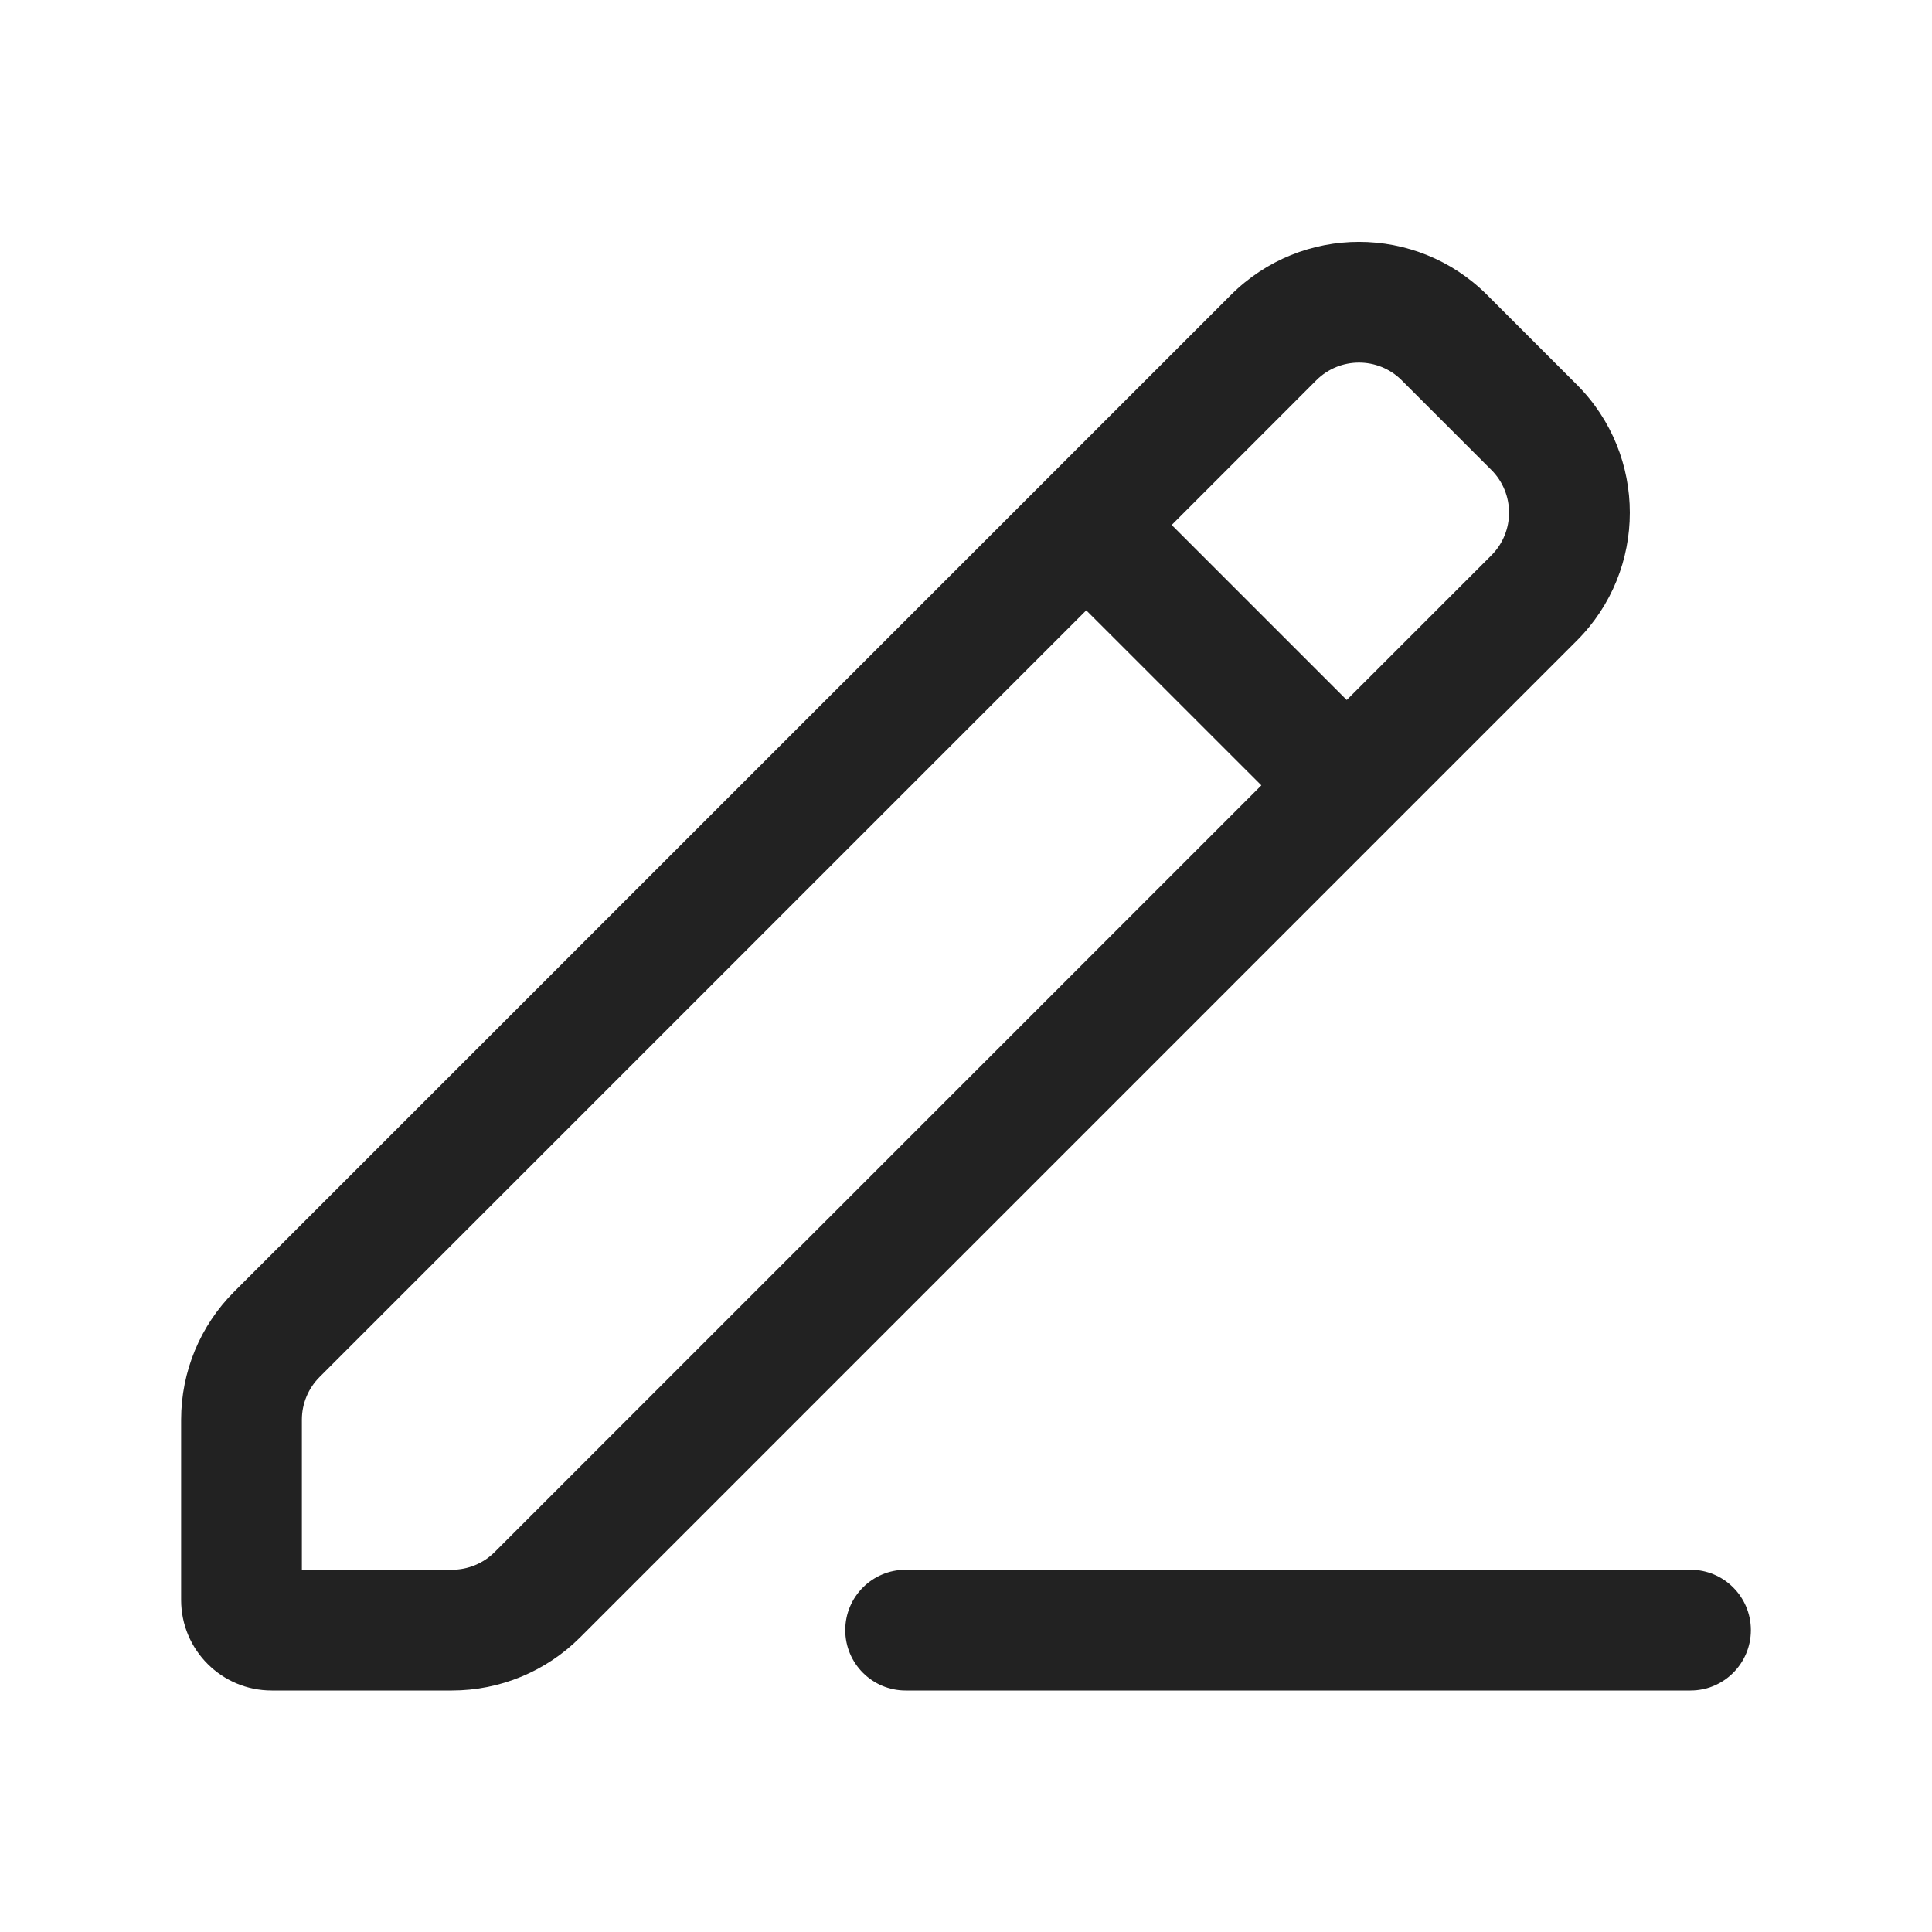 <svg width="32" height="32" viewBox="0 0 32 32" fill="none" xmlns="http://www.w3.org/2000/svg">
<path fill-rule="evenodd" clip-rule="evenodd" d="M20.388 4.885C21.56 3.713 23.459 3.713 24.631 4.885L26.116 6.37C27.288 7.541 27.288 9.441 26.116 10.612L9.607 27.122C9.044 27.684 8.281 28 7.485 28H4.5C3.672 28 3 27.329 3 26.5V23.515C3 22.72 3.316 21.956 3.879 21.394L20.388 4.885ZM23.217 6.299C22.826 5.908 22.193 5.908 21.802 6.299L19.407 8.695L22.306 11.594L24.702 9.198C25.092 8.808 25.092 8.174 24.702 7.784L23.217 6.299ZM5.293 22.808L17.992 10.109L20.892 13.008L8.192 25.708C8.005 25.895 7.75 26 7.485 26H5V23.515C5 23.25 5.105 22.996 5.293 22.808Z" fill="#222222"/>
<path d="M15 26C14.448 26 14 26.448 14 27C14 27.552 14.448 28 15 28H28C28.552 28 29 27.552 29 27C29 26.448 28.552 26 28 26H15Z" fill="#222222"/>
</svg>
